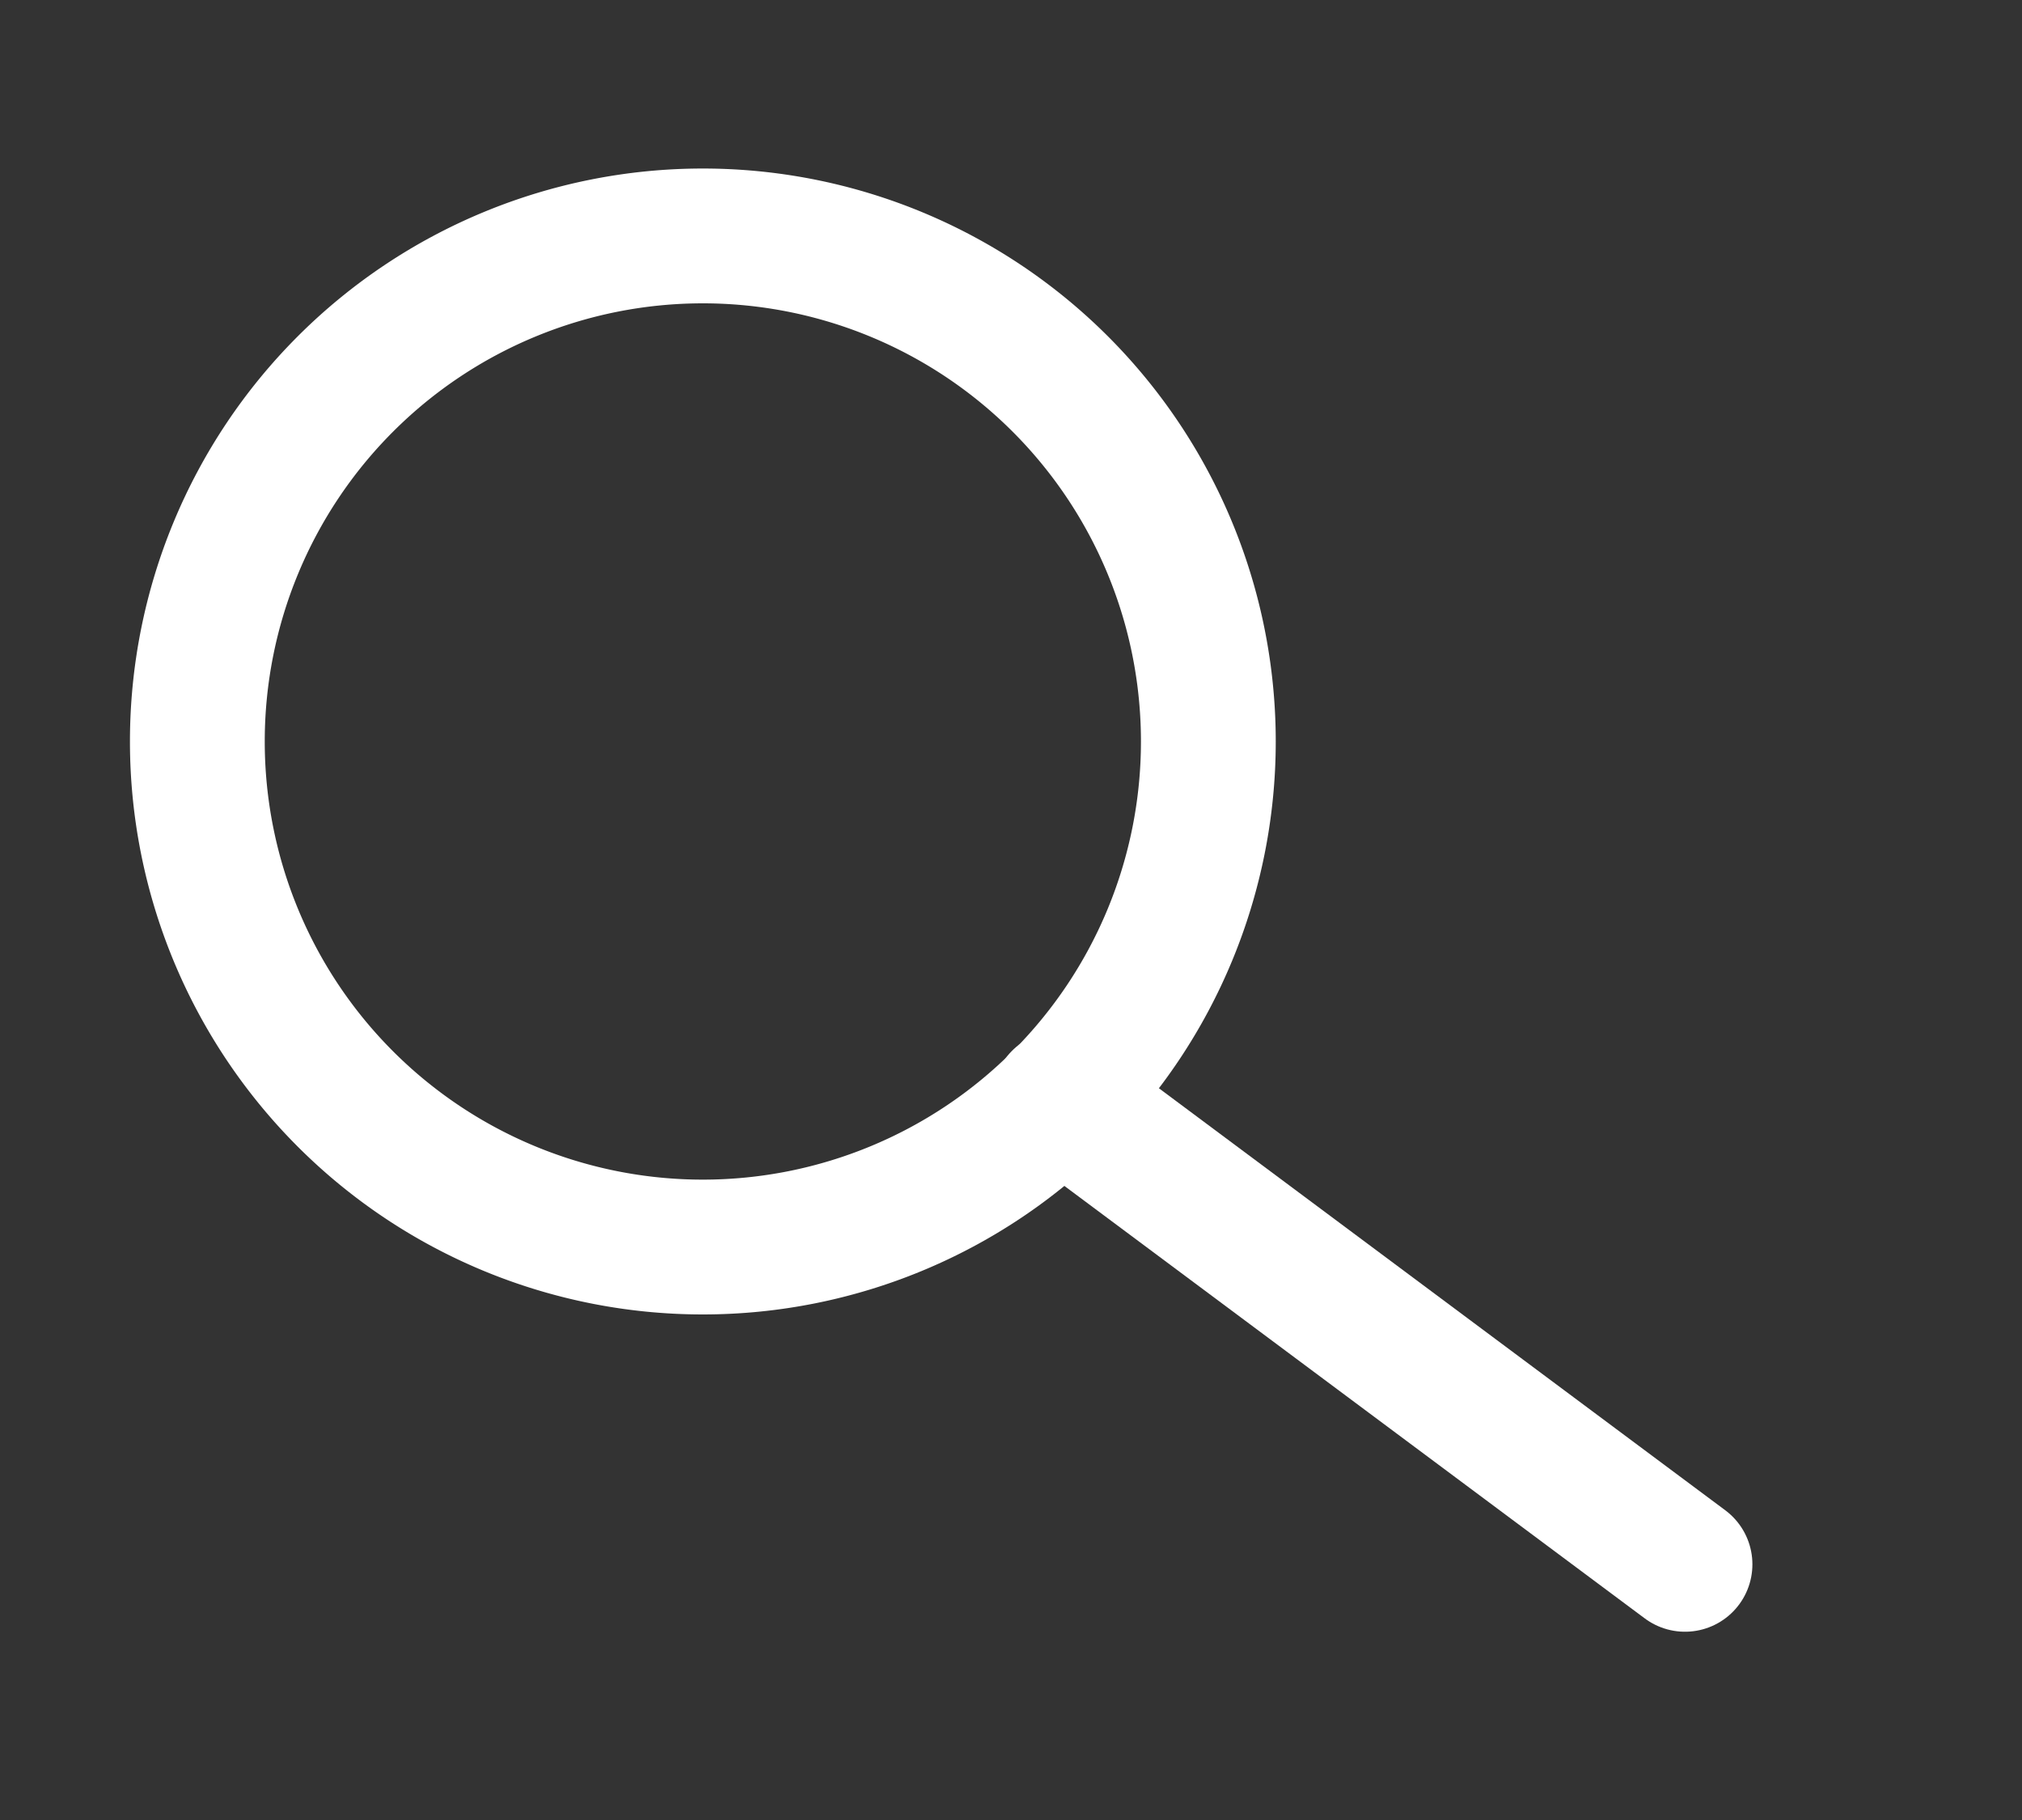 <svg xmlns="http://www.w3.org/2000/svg" width="30" height="27" viewBox="0 0 30 27">
  <rect x="0" y="0" width="30" height="27" fill="#333333" stroke="none"/>
  <g id="Raggruppa_176" data-name="Raggruppa 176" transform="translate(-7153 7932)">
    <g id="Icon_feather-search" data-name="Icon feather-search" transform="translate(7155.928 -7928.5)">
      <path id="Tracciato_452" data-name="Tracciato 452" d="M19.5,12A7.5,7.5,0,1,1,12,4.5,7.5,7.5,0,0,1,19.5,12Z" transform="translate(-4.5 -4.5)" fill="none" stroke="#fff" stroke-linecap="round" stroke-linejoin="round" stroke-width="2"/>
      <path id="Tracciato_453" data-name="Tracciato 453" d="M34.252,31.887l-9.277-6.912" transform="translate(-12.18 -12.18)" fill="none" stroke="#fff" stroke-linecap="round" stroke-linejoin="round" stroke-width="2"/>
    </g>
    <rect id="Rettangolo_357" data-name="Rettangolo 357" width="30" height="27" transform="translate(7153 -7932)" fill="none"/>
  </g>
</svg>
